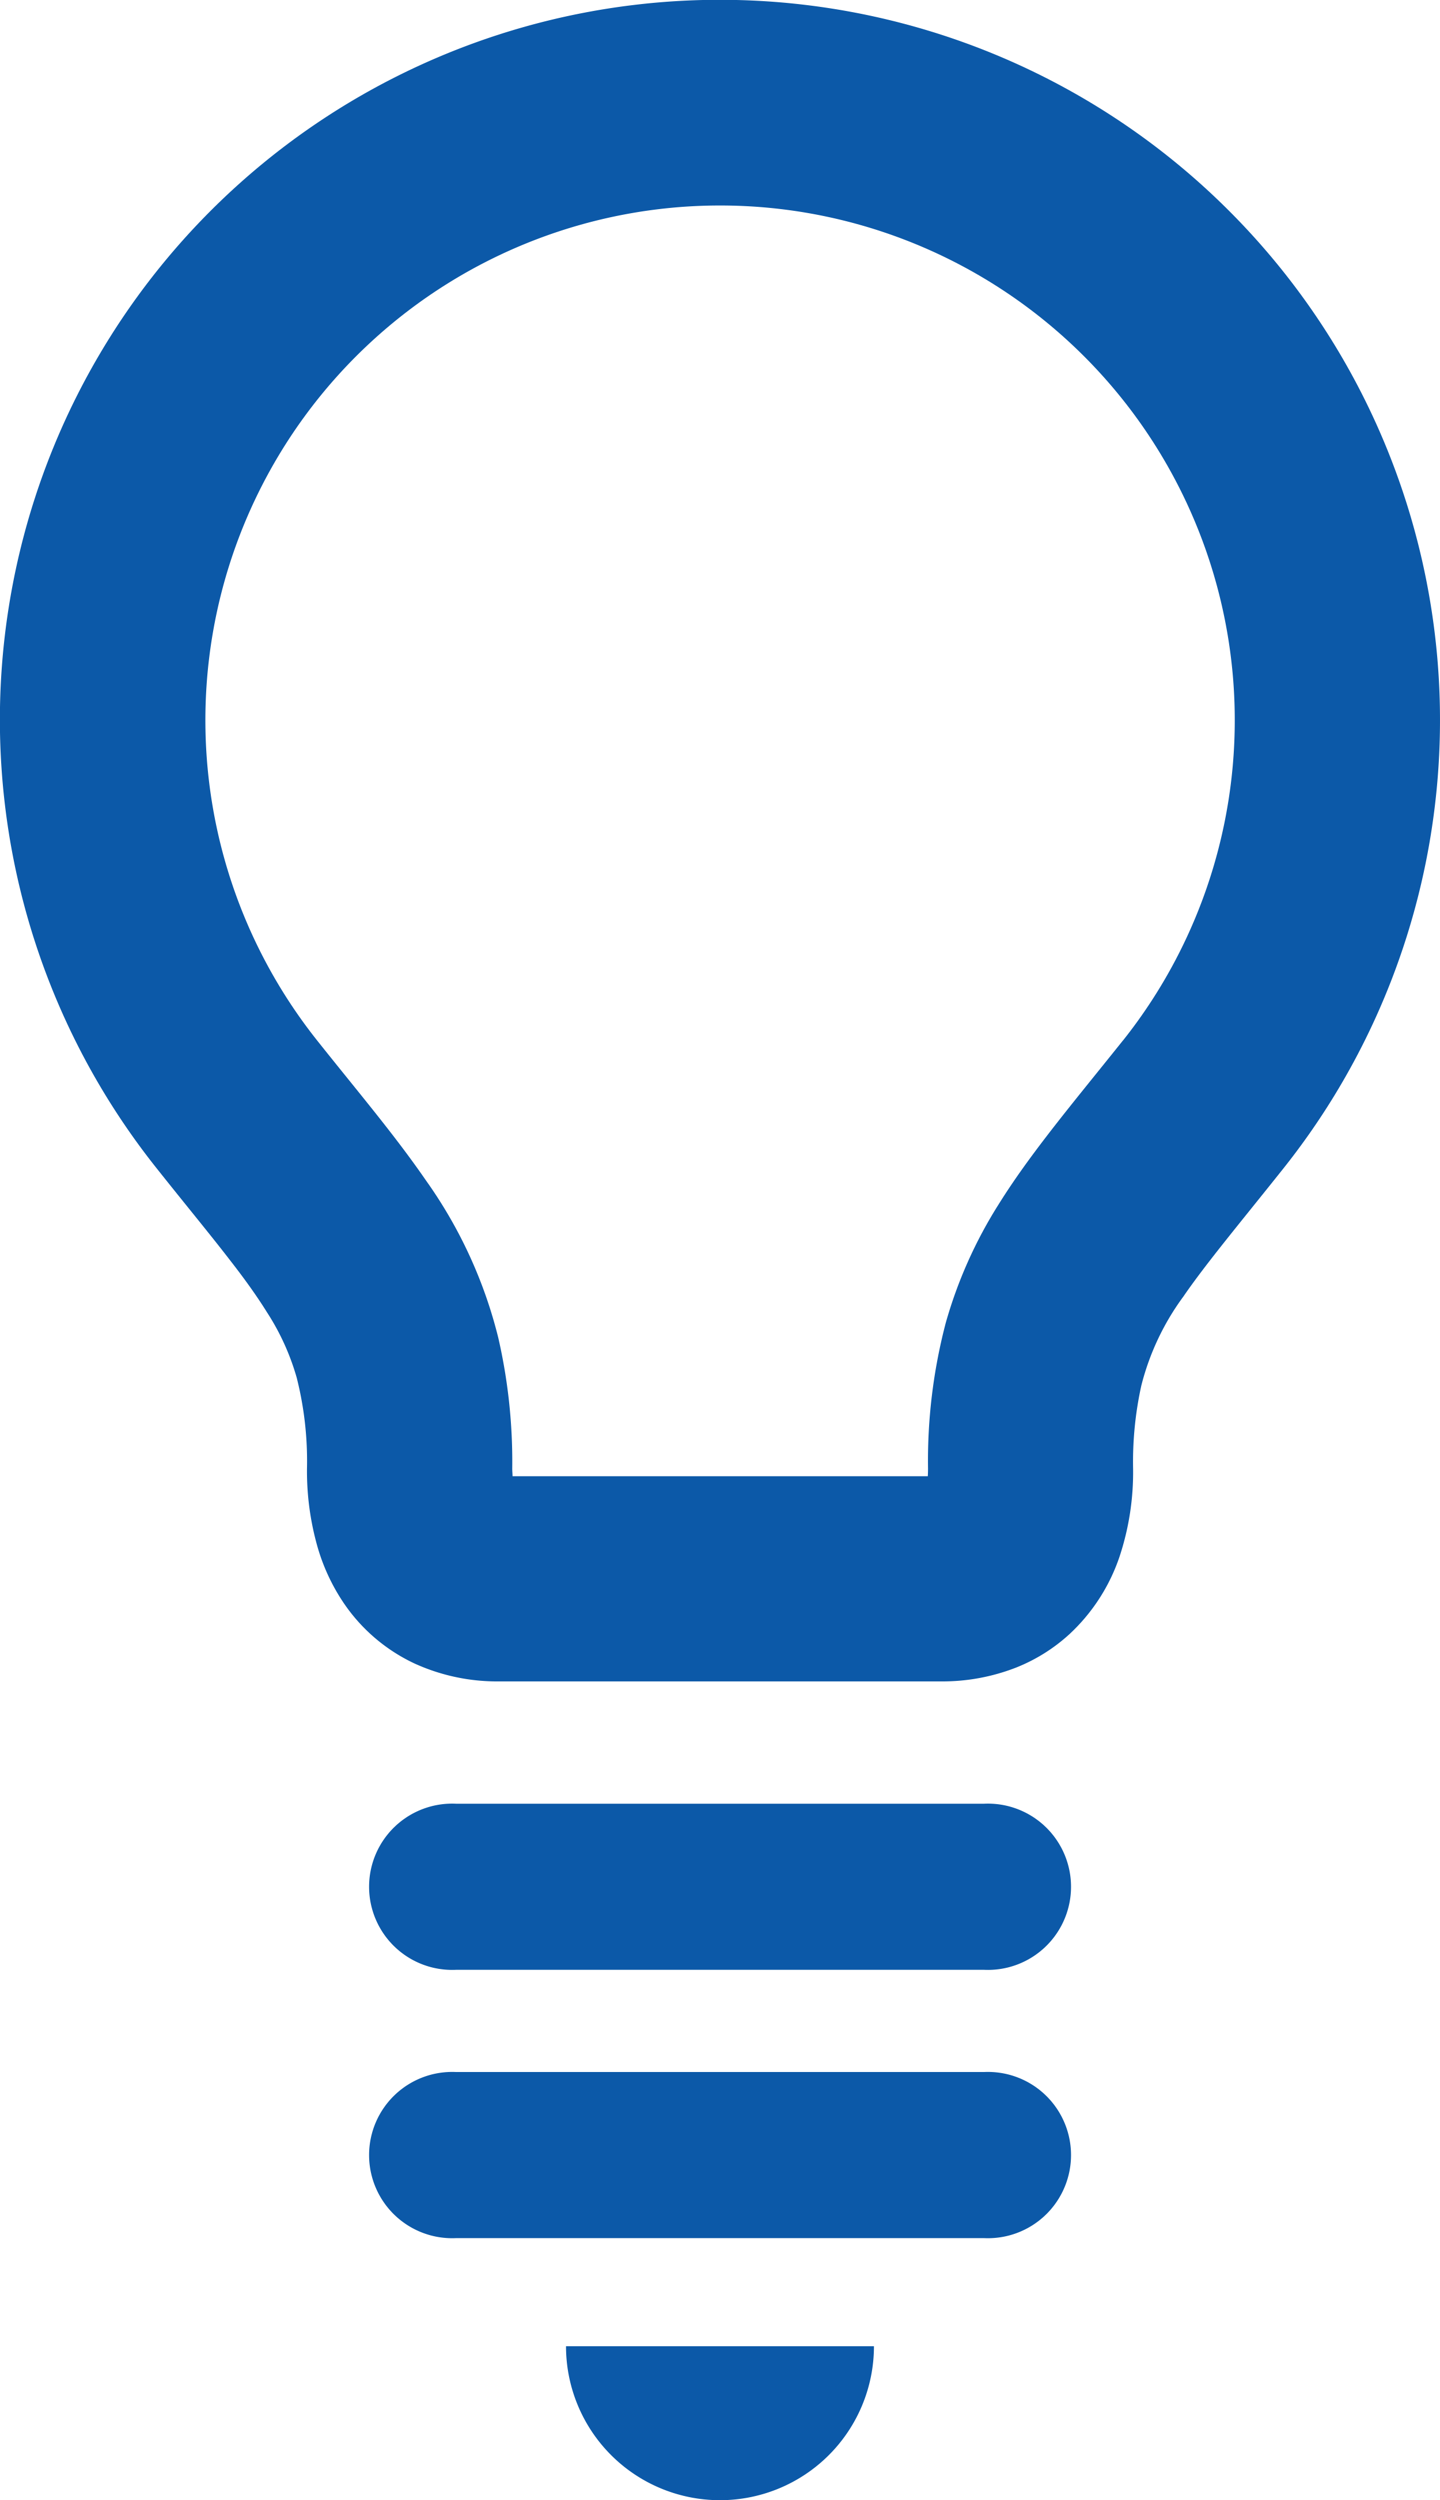 <svg id="電球の線画アイコン" xmlns="http://www.w3.org/2000/svg" viewBox="0 0 38.103 66.151">
  <defs>
    <style>
      .cls-1 {
        fill: #0c59a8;
      }
    </style>
  </defs>
  <path id="Path_568" data-name="Path 568" class="cls-1" d="M141.069,5.58a19.05,19.05,0,0,0-28.378,25.332c.763.961,1.423,1.758,1.95,2.443.4.513.717.961.971,1.369a6.394,6.394,0,0,1,.785,1.728,8.987,8.987,0,0,1,.272,2.4,7.308,7.308,0,0,0,.277,2.071,5.238,5.238,0,0,0,.678,1.466,4.64,4.64,0,0,0,1.886,1.623,5.27,5.27,0,0,0,2.247.476H133.44a5.357,5.357,0,0,0,2-.369,4.609,4.609,0,0,0,1.405-.882,4.963,4.963,0,0,0,1.328-2.061,7.091,7.091,0,0,0,.355-2.324,9.372,9.372,0,0,1,.218-2.192,6.771,6.771,0,0,1,1.116-2.36c.6-.874,1.5-1.948,2.647-3.389A19.054,19.054,0,0,0,141.069,5.58Zm-2.808,21.948c-.733.917-1.393,1.718-2,2.507-.456.594-.886,1.183-1.28,1.813a11.944,11.944,0,0,0-1.411,3.157,14.367,14.367,0,0,0-.468,3.848q0,.115-.006.206H122.108c0-.061-.008-.127-.008-.206a14.653,14.653,0,0,0-.369-3.456,12.228,12.228,0,0,0-1.916-4.167c-.838-1.215-1.785-2.326-2.877-3.7a13.619,13.619,0,1,1,21.323,0Z" transform="translate(-108.546 0)"/>
  <path id="Path_569" data-name="Path 569" class="cls-1" d="M228.542,484.543a4.074,4.074,0,0,0,4.074-4.074h-8.148A4.074,4.074,0,0,0,228.542,484.543Z" transform="translate(-209.491 -418.391)"/>
  <path id="Path_570" data-name="Path 570" class="cls-1" d="M201.115,369.375H187.152a2.2,2.2,0,1,0,0,4.395h13.964a2.2,2.2,0,1,0,0-4.395Z" transform="translate(-175.081 -321.651)"/>
  <path id="Path_571" data-name="Path 571" class="cls-1" d="M201.115,424.3H187.152a2.2,2.2,0,1,0,0,4.395h13.964a2.2,2.2,0,1,0,0-4.395Z" transform="translate(-175.081 -369.477)"/>
</svg>
